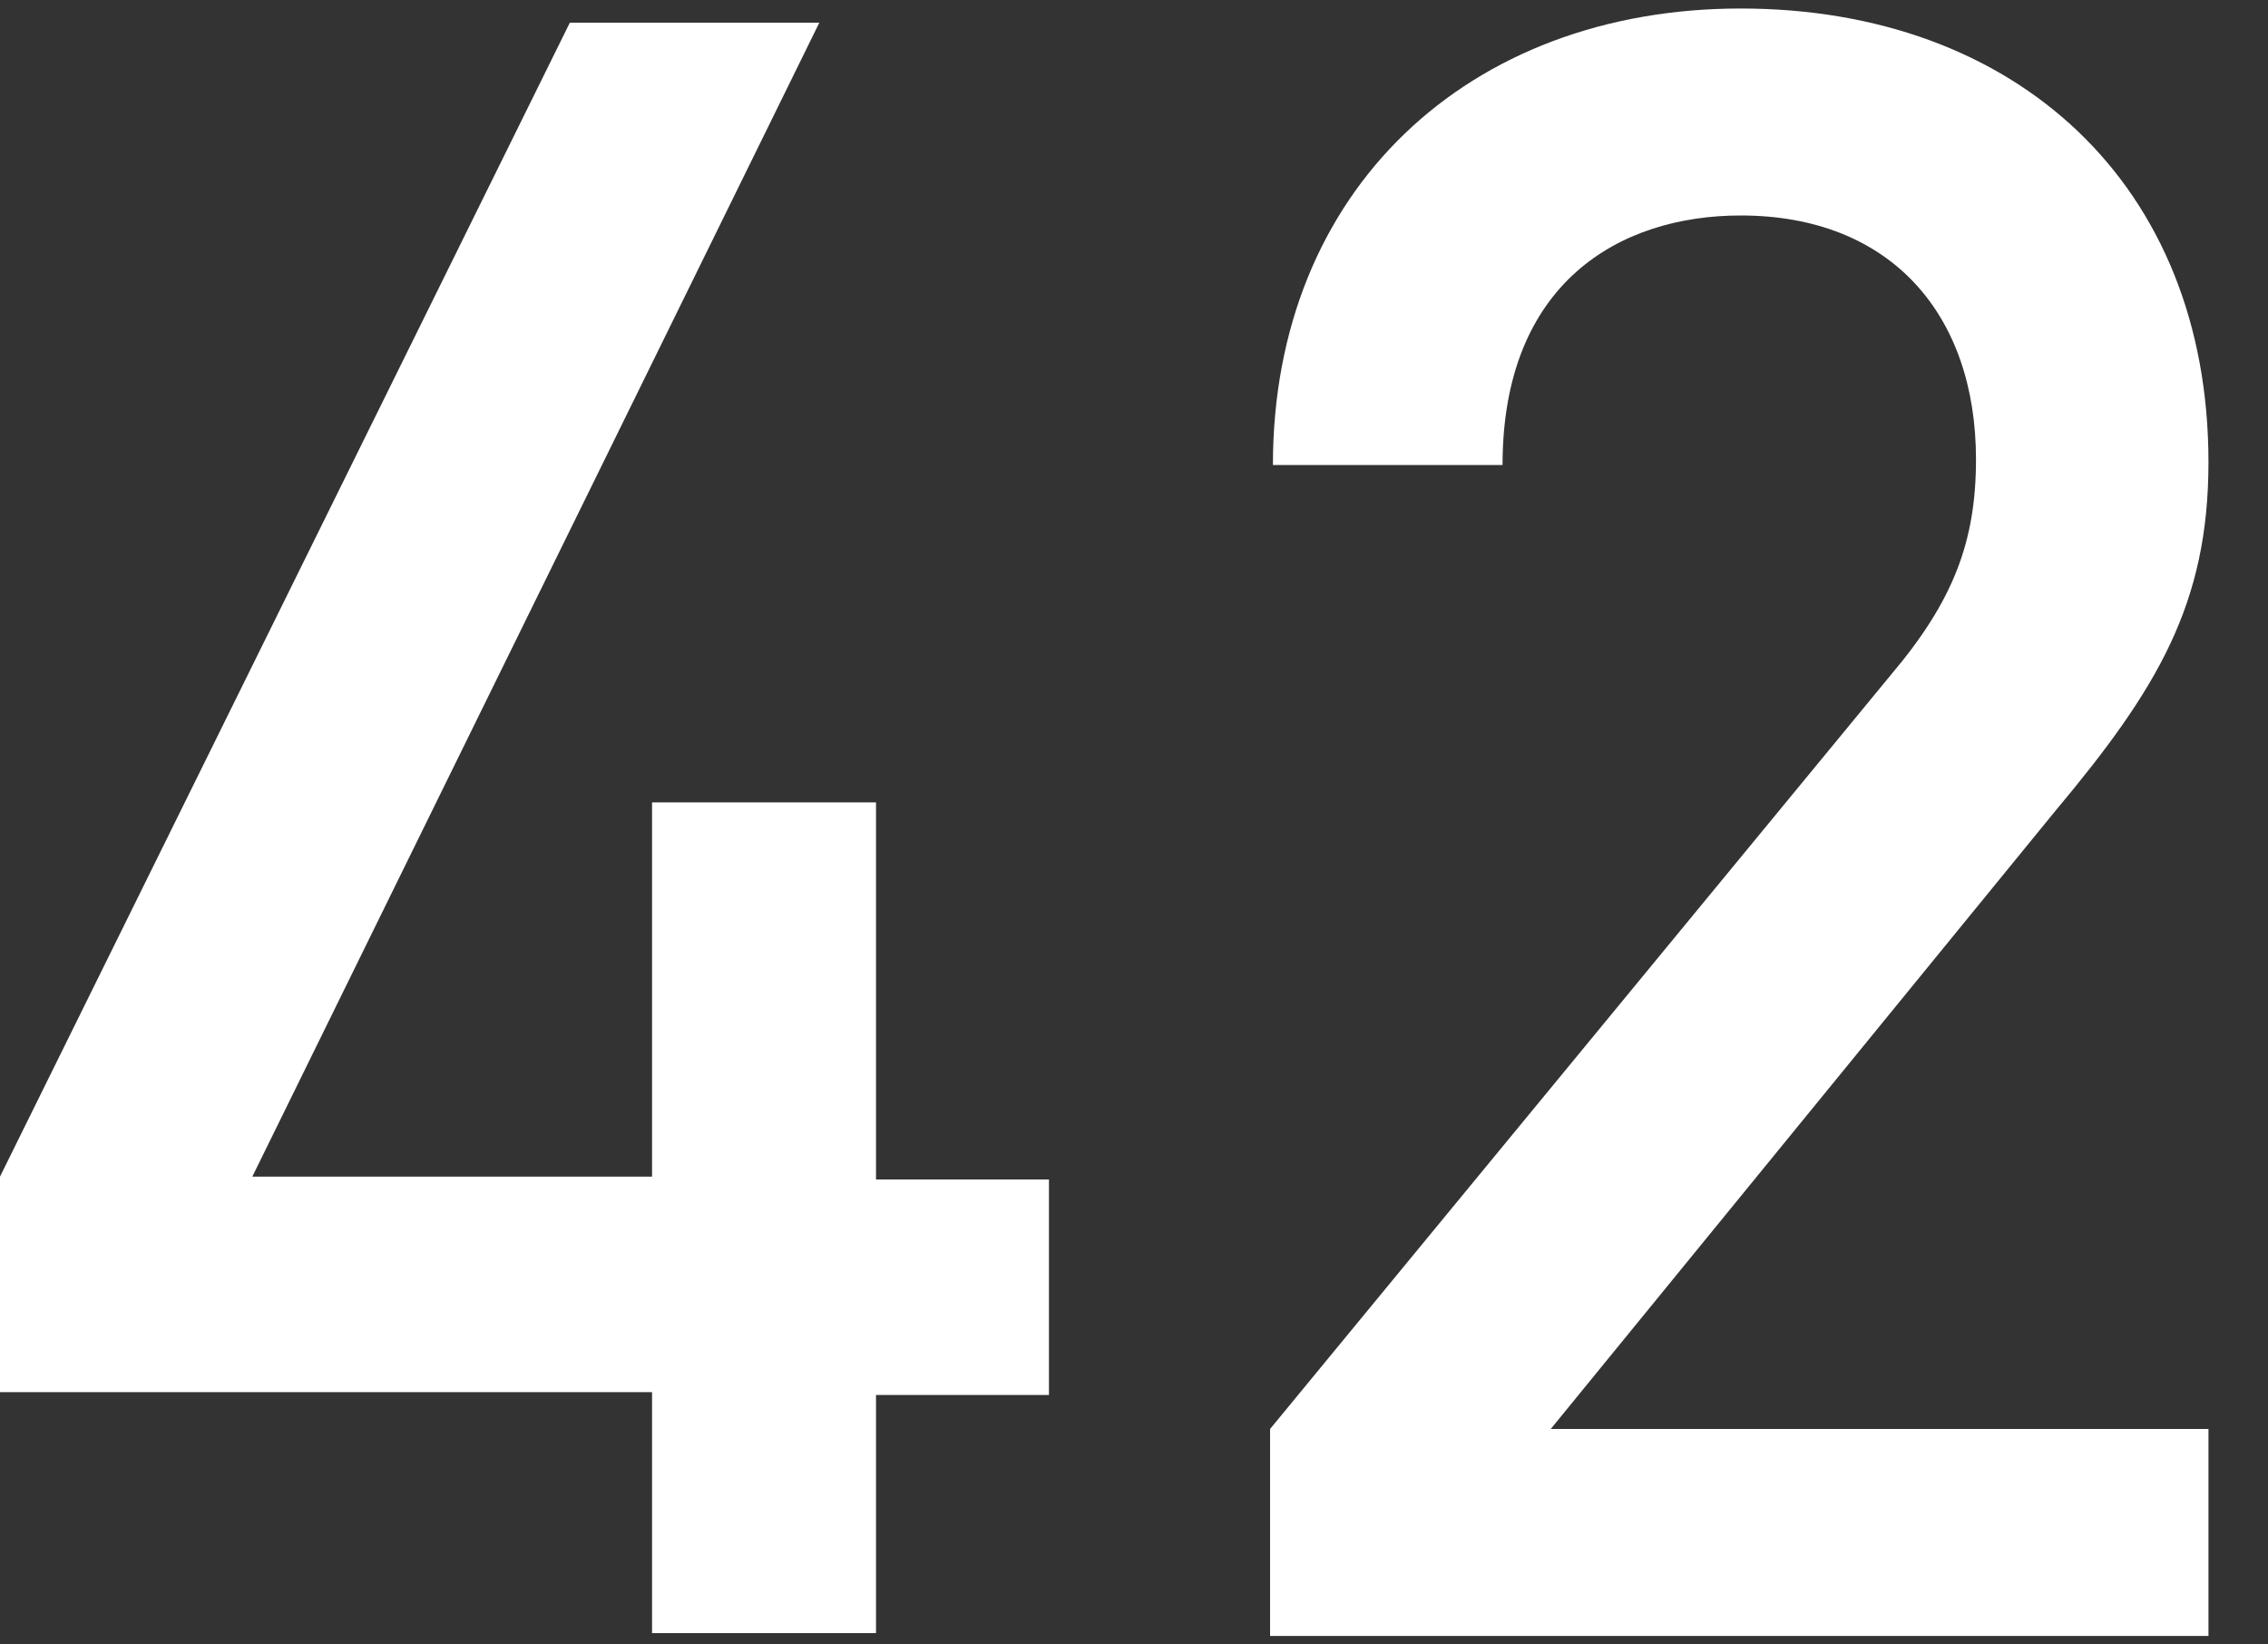 <?xml version="1.0" encoding="utf-8"?>
<!-- Generator: Adobe Illustrator 19.2.0, SVG Export Plug-In . SVG Version: 6.00 Build 0)  -->
<svg version="1.1" xmlns="http://www.w3.org/2000/svg" xmlns:xlink="http://www.w3.org/1999/xlink" x="0px" y="0px"
	 viewBox="0 0 80 58" style="enable-background:new 0 0 80 58;" xml:space="preserve">
<rect x="0" y="0" width="80" height="58" fill="#333333" stroke="none"/>
<style type="text/css">
	.st0{fill:#FFFFFF;}
</style>
<g id="レイヤー_1">
	<g>
		<path class="st0" d="M30.9,49.1v8.5H23v-8.5H0v-7.6L20.1,0.8h8.8l-20,40.7H23V28.3h7.9v13.3H37v7.6H30.9z"/>
		<path class="st0" d="M44.8,57.7v-7.3l21.9-26.6c2.2-2.6,3-4.7,3-7.6c0-5.1-3-8.6-8.3-8.6c-4.3,0-8.4,2.4-8.4,8.8h-8.1
			c0-9.7,6.9-16.1,16.5-16.1c9.7,0,16.5,6.2,16.5,16c0,5-1.8,8-5.4,12.3L54.7,50.4h23.2v7.3H44.8z"/>
	</g>
</g>
<g id="レイヤー_2">
</g>
</svg>
